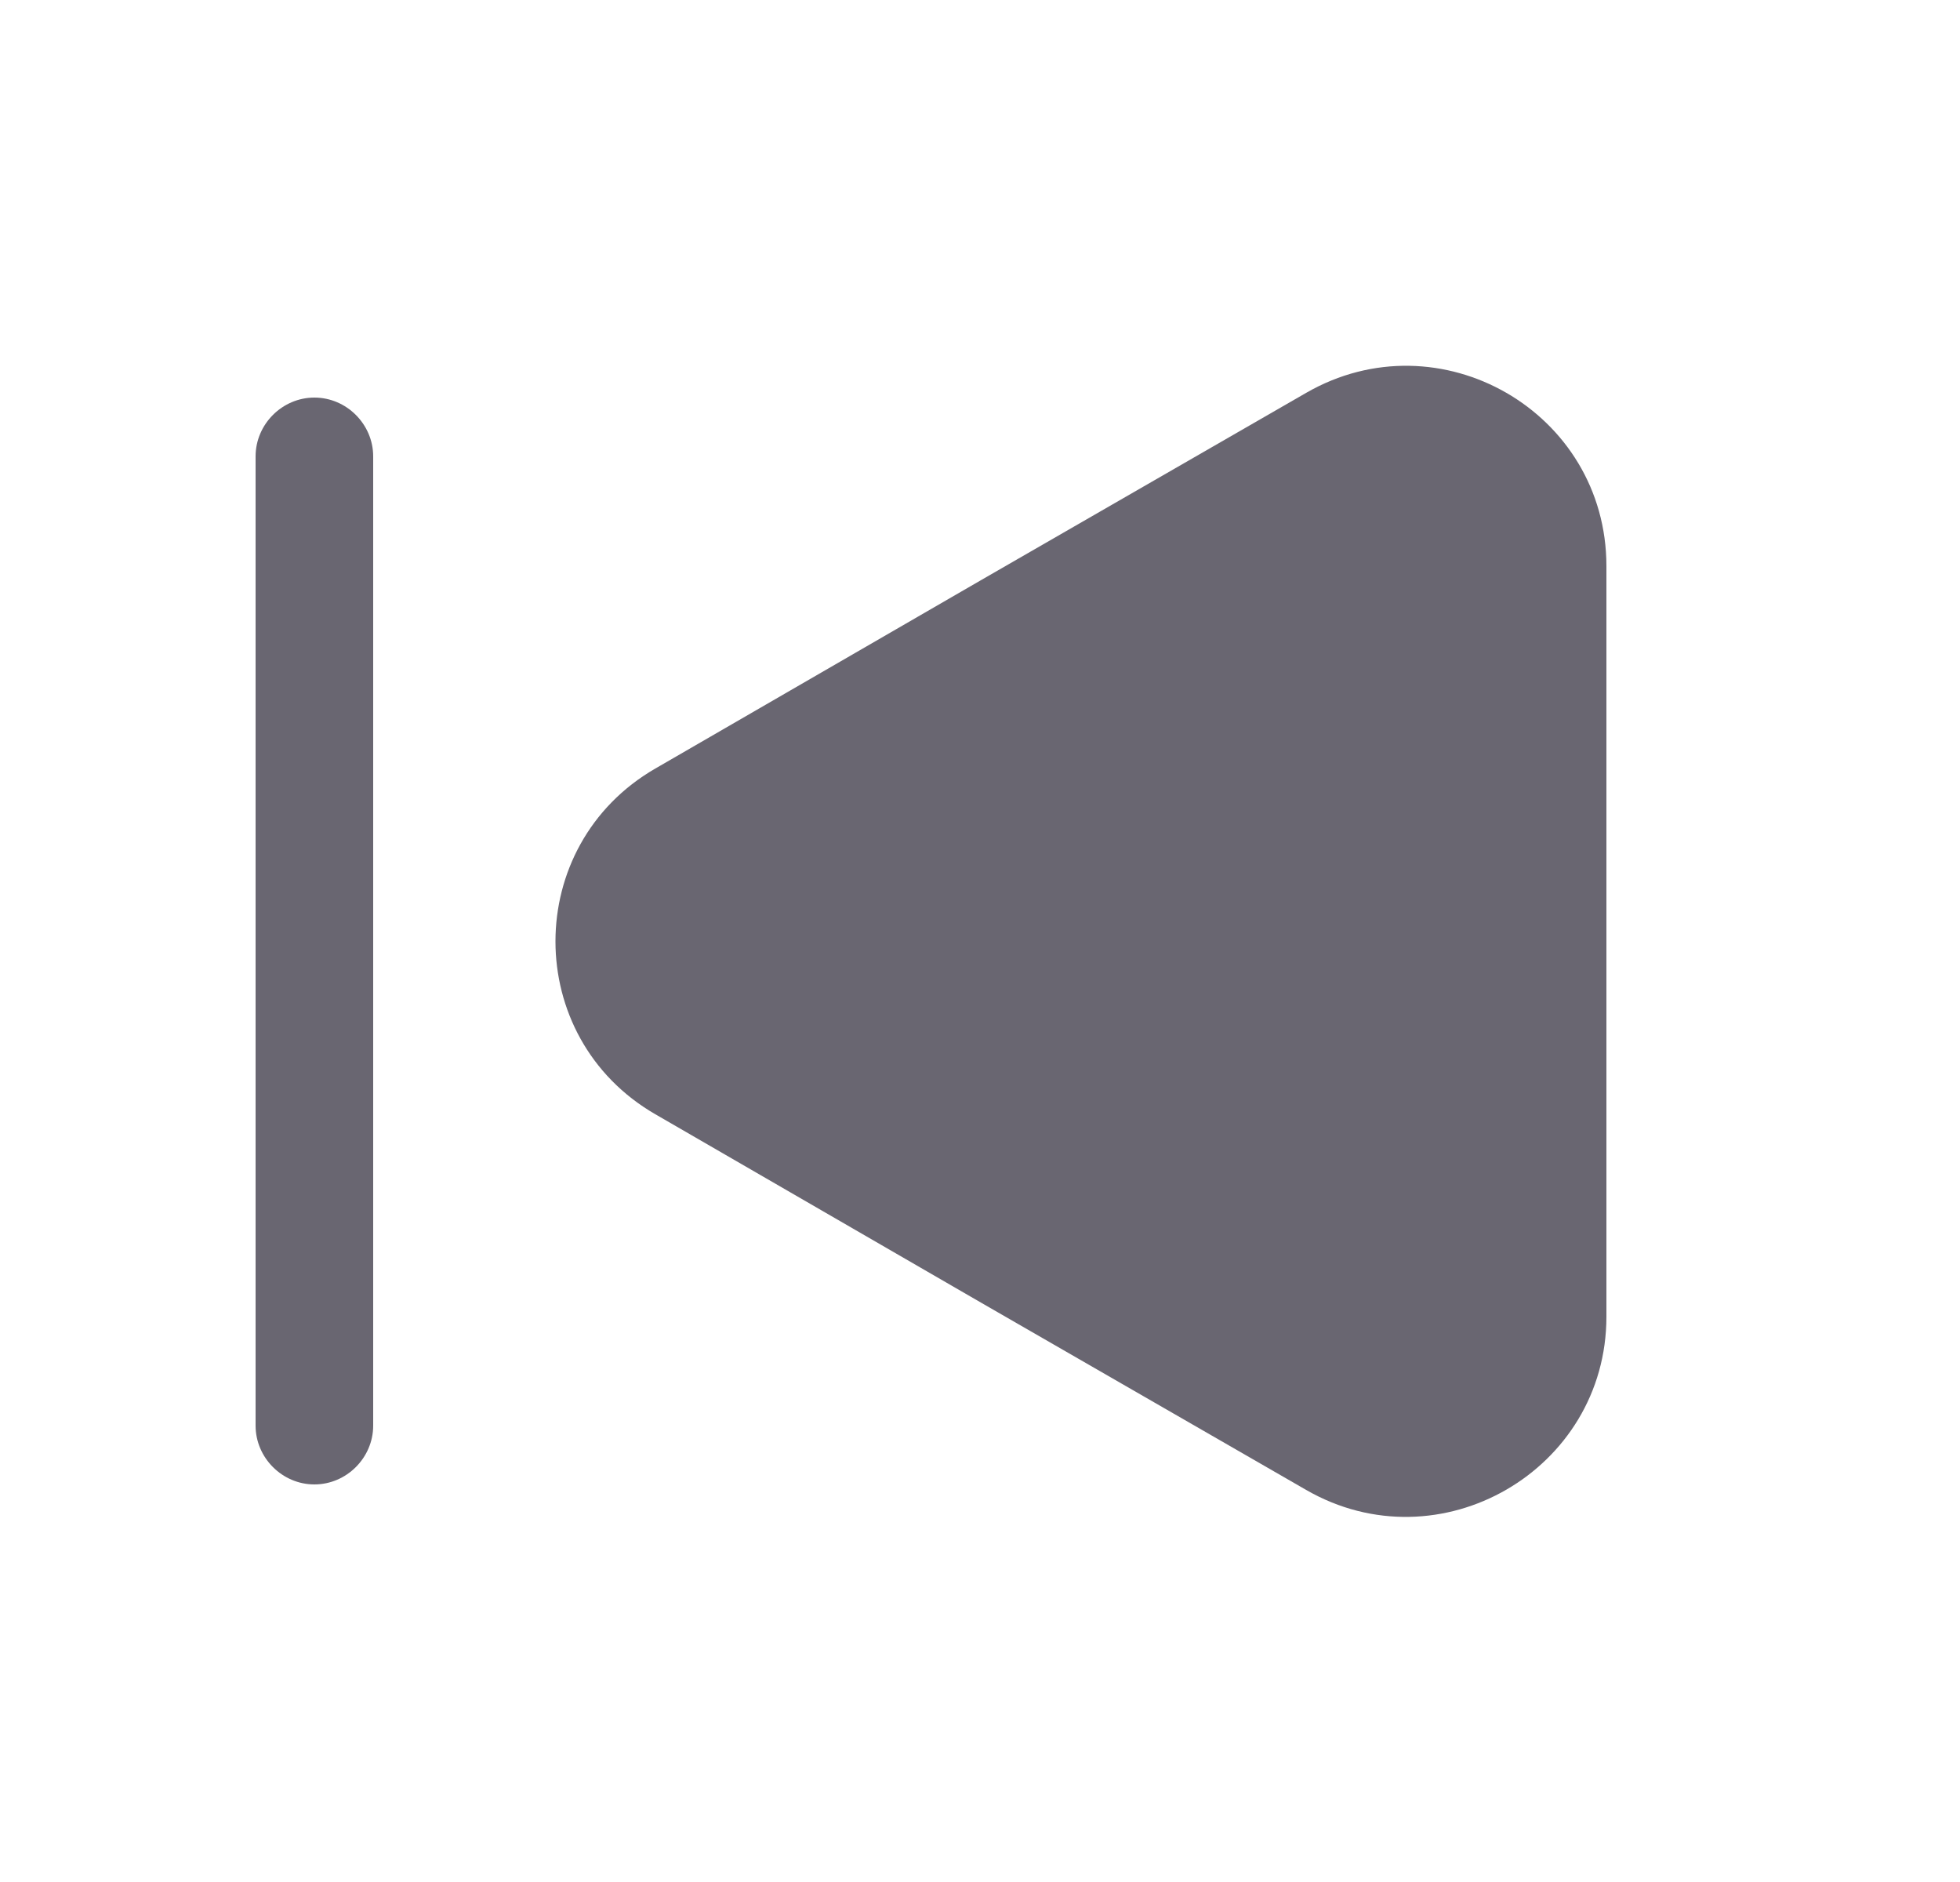 <svg width="25" height="24" viewBox="0 0 25 24" fill="none" xmlns="http://www.w3.org/2000/svg">
<path d="M20.49 7.22V16.79C20.49 18.75 18.36 19.98 16.66 19L12.51 16.61L8.36 14.21C6.66 13.23 6.66 10.78 8.36 9.8L12.51 7.4L16.66 5.01C18.36 4.03 20.49 5.25 20.49 7.22Z" fill="#696671"/>
<path d="M4.01 18.93C3.6 18.93 3.26 18.59 3.26 18.18V5.82C3.26 5.41 3.6 5.07 4.01 5.07C4.42 5.07 4.76 5.41 4.76 5.82V18.18C4.76 18.59 4.42 18.93 4.01 18.93Z" fill="#696671"/>
</svg>
